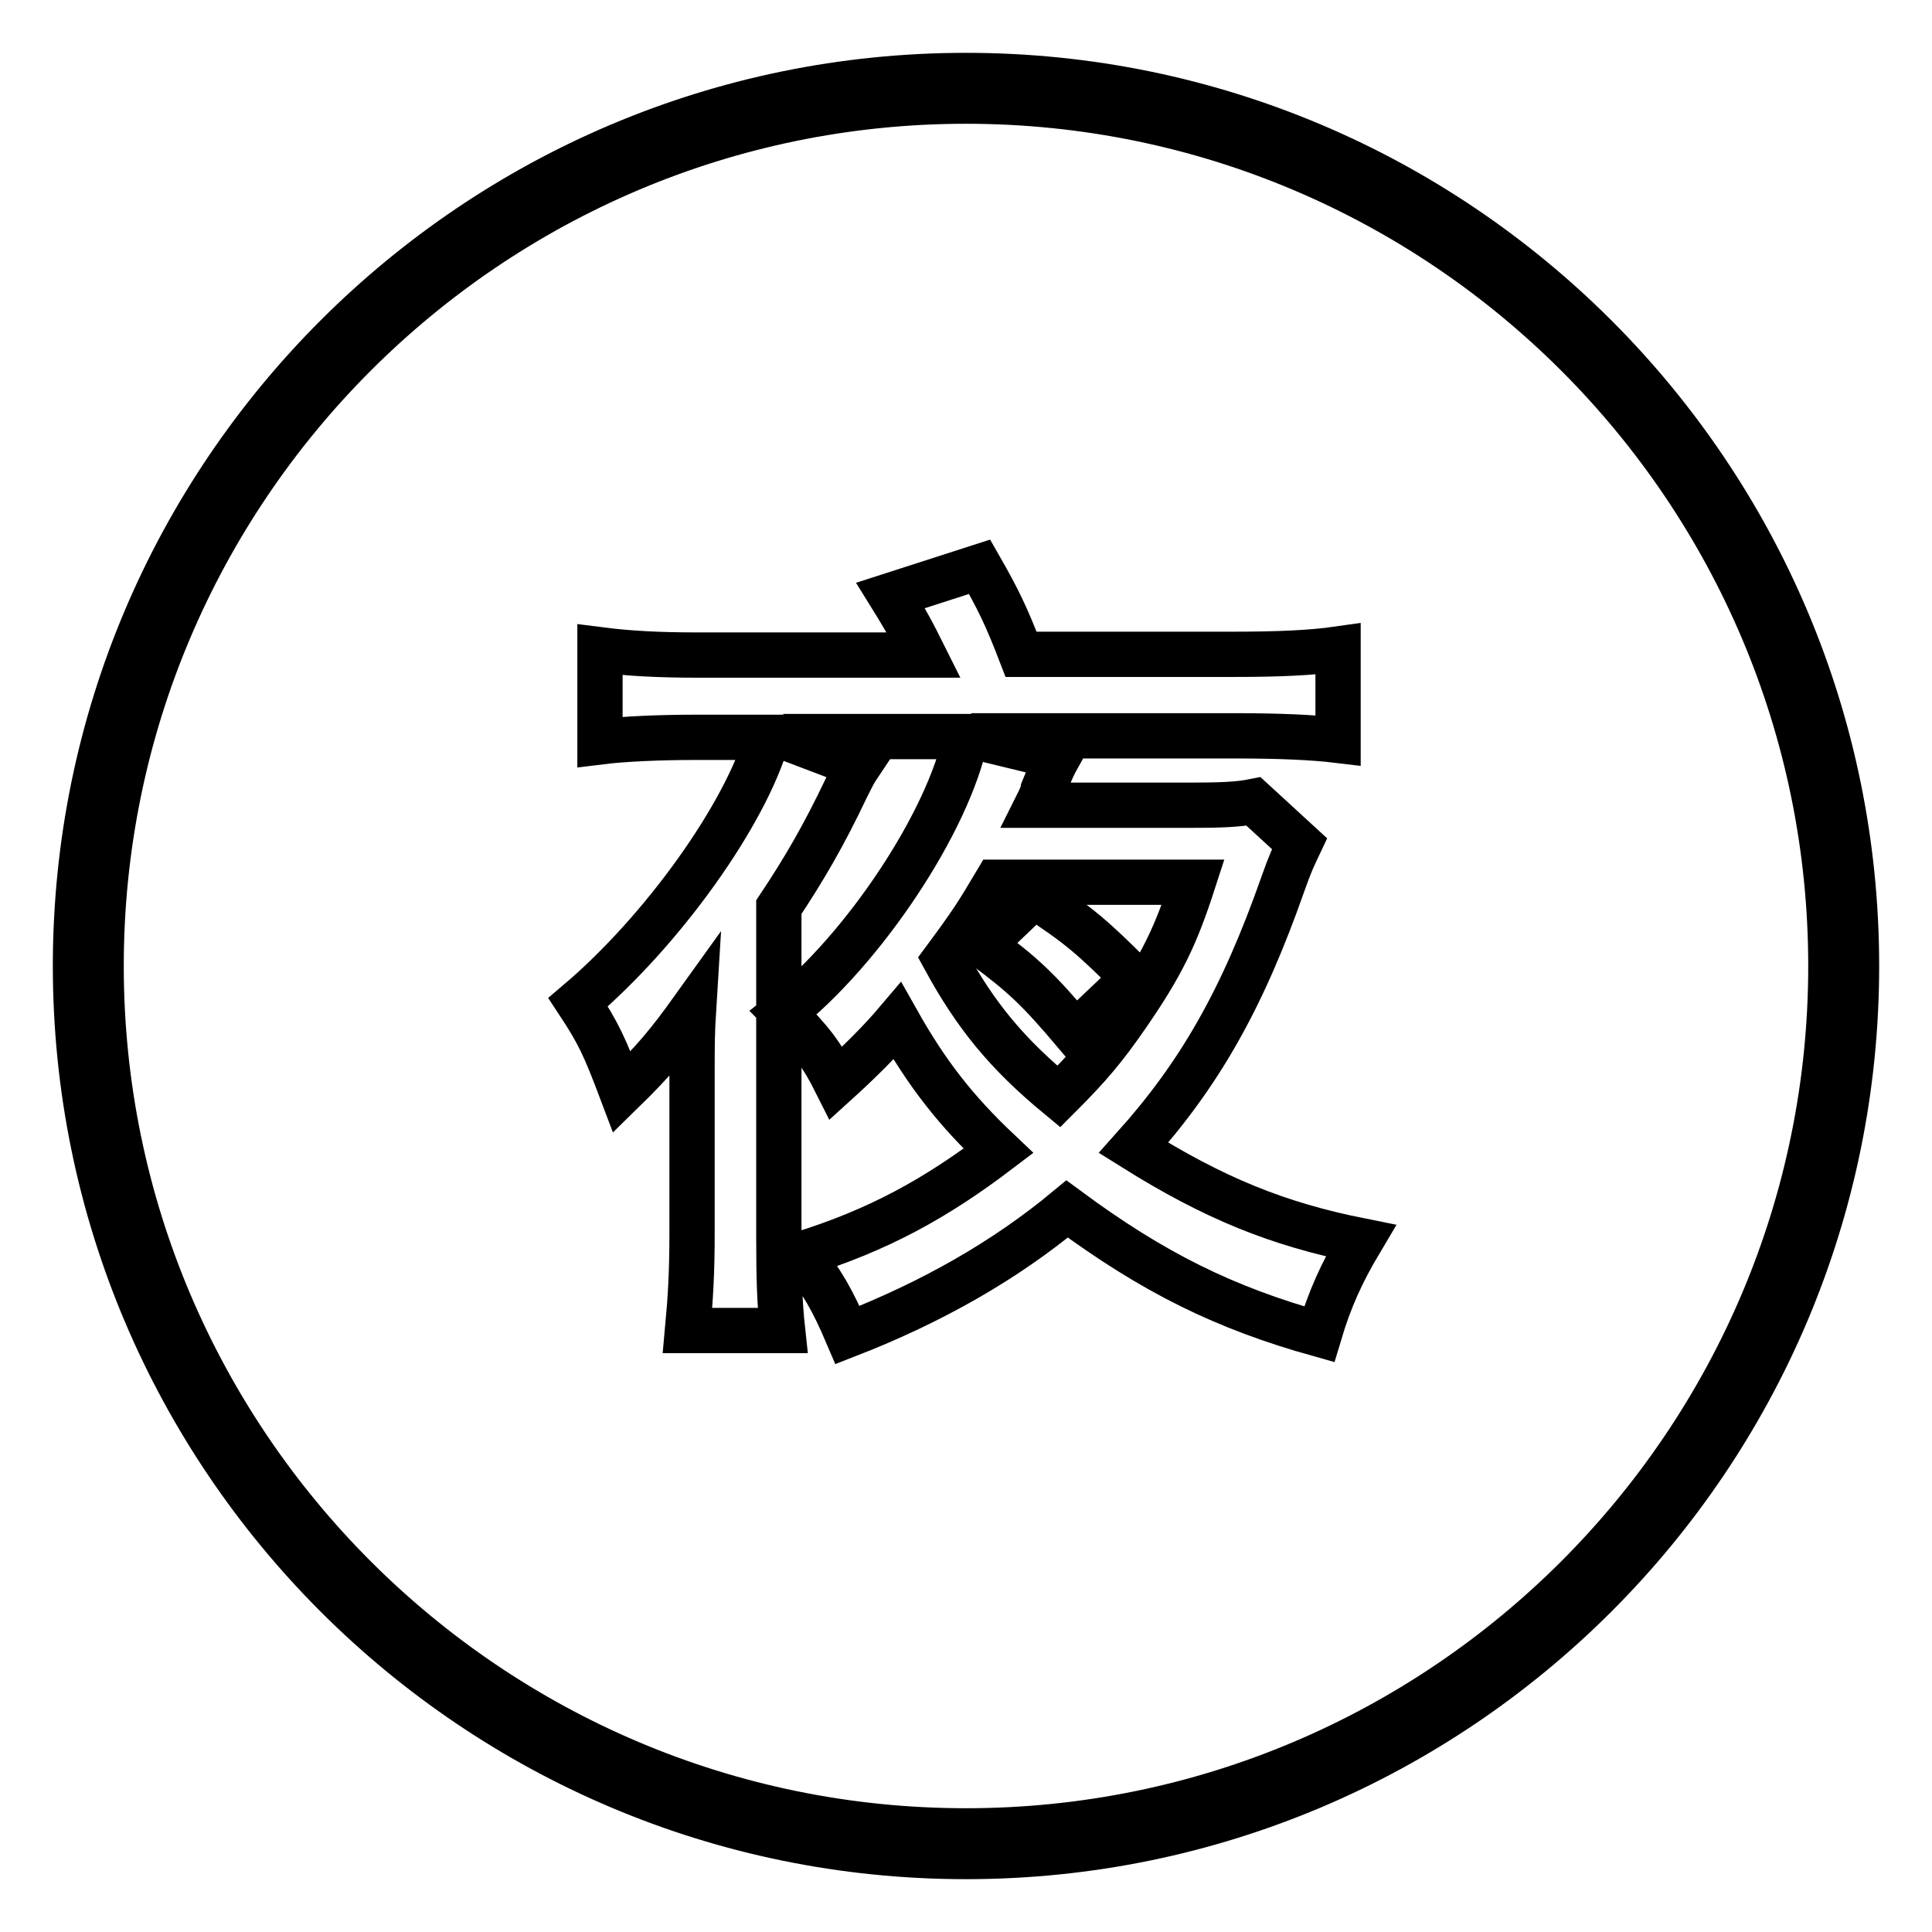 <?xml version="1.0" encoding="utf-8"?>
<!-- Svg Vector Icons : http://www.onlinewebfonts.com/icon -->
<!DOCTYPE svg PUBLIC "-//W3C//DTD SVG 1.1//EN" "http://www.w3.org/Graphics/SVG/1.1/DTD/svg11.dtd">
<svg version="1.1" xmlns="http://www.w3.org/2000/svg" xmlns:xlink="http://www.w3.org/1999/xlink" x="0px" y="0px" viewBox="0 0 256 256" enable-background="new 0 0 256 256" xml:space="preserve">
<g><g><path stroke-width="6" fill-opacity="0" stroke="#000000"  d="M128,10C62.9,10,10,62.9,10,128c0,65.1,52.9,118,118,118c65.1,0,118-52.9,118-118C246,62.9,193.1,10,128,10z M128,242.6c-63.2,0-114.6-51.4-114.6-114.6C13.4,64.8,64.8,13.4,128,13.4c63.2,0,114.6,51.4,114.6,114.6C242.6,191.2,191.2,242.6,128,242.6z"/><path stroke-width="6" fill-opacity="0" stroke="#000000"  d="M137,118.7l-6.8,6.5c5.5,4.1,7.3,5.8,12.3,11.7l7.7-7.3C144.5,123.9,142.9,122.6,137,118.7z"/><path stroke-width="6" fill-opacity="0" stroke="#000000"  d="M170,117.1c1-2.8,1.3-3.4,2.2-5.3l-6.1-5.6c-2,0.4-4.3,0.5-8.6,0.5h-20.1c0.4-0.8,0.7-1.4,0.8-2c1.3-3.2,1.5-3.5,2-4.4l-11.5-2.8h34.9c5.9,0,10.4,0.2,13.7,0.6V86c-3.5,0.5-7.9,0.7-13.7,0.7h-28.3c-2-5.2-3.1-7.4-5.5-11.6l-11.8,3.8c2.3,3.7,3,5.1,4.4,7.9H92.6c-5.2,0-9.2-0.2-13.1-0.7v12.2c3.2-0.4,8-0.6,12.7-0.6h9.5c-2.9,10.2-13.9,25.6-25.1,35.1c2.7,4.1,3.5,5.8,5.8,11.9c4.3-4.2,6.2-6.5,9.5-11.1c-0.2,3.2-0.2,5.1-0.2,8.4v21.4c0,5.2-0.2,8.6-0.6,12.9h12.6c-0.4-3.7-0.5-6.8-0.5-12.5v-43.6c3.4-5.1,6-9.6,8.9-15.7c1.1-2.2,1.1-2.2,1.7-3.1l-10-3.8h24.2c-2.3,11.3-13.6,28.2-24.2,36.6c3.7,3.7,5.1,5.5,7,9.3c3.2-2.9,5.9-5.6,8.1-8.2c4,7.1,7.8,11.9,13.4,17.2c-8.3,6.3-15.9,10.5-26.2,13.7c2.9,3.8,4.2,6,6.2,10.7c11.3-4.4,20.9-9.9,29.1-16.7c11.5,8.5,20.9,13.1,33.4,16.6c1.4-4.7,3-8.2,5.5-12.4c-11-2.2-19.4-5.6-30.1-12.3C158.9,142.4,164.6,132.5,170,117.1z M140.3,145.3c-6.9-5.7-11-10.7-15.1-18.2c3.7-5,4.3-6,6.8-10.2h26.1c-2.3,7.1-4.1,10.9-8.8,17.7C146.4,138.8,144.4,141.2,140.3,145.3z"/></g></g>
</svg>